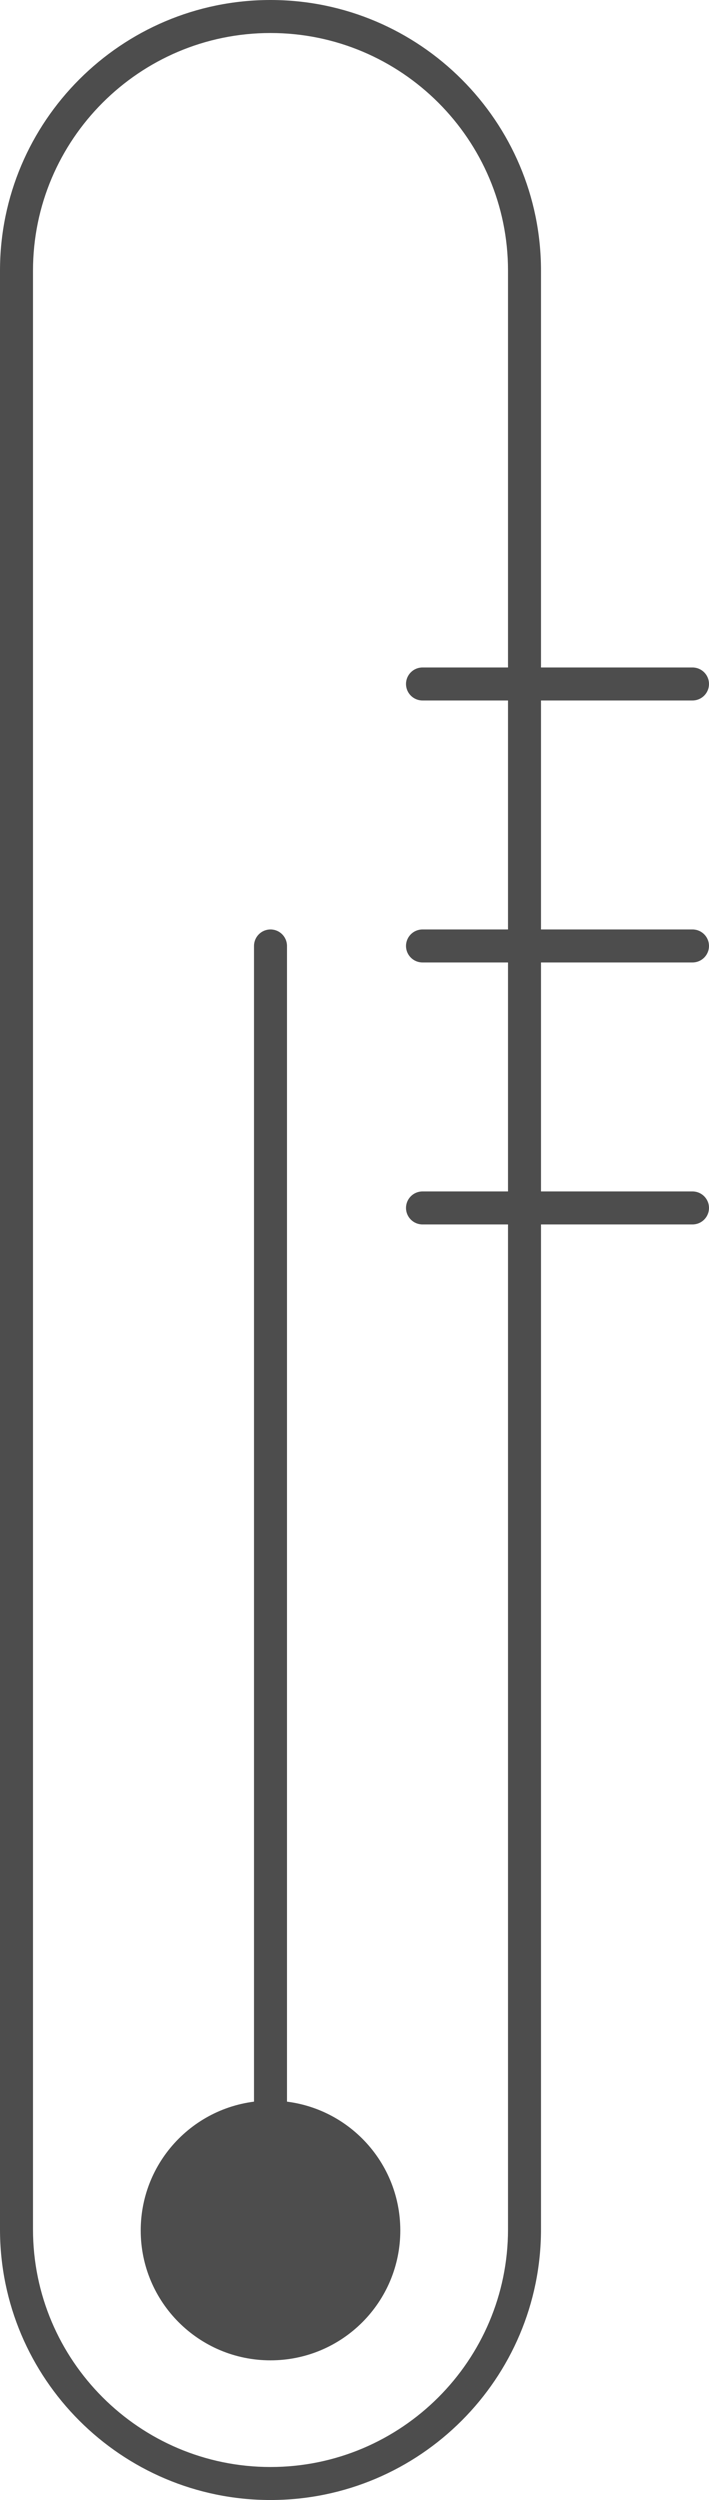 <?xml version="1.0" encoding="utf-8"?>
<!-- Generator: Adobe Illustrator 16.0.0, SVG Export Plug-In . SVG Version: 6.00 Build 0)  -->
<!DOCTYPE svg PUBLIC "-//W3C//DTD SVG 1.1//EN" "http://www.w3.org/Graphics/SVG/1.1/DTD/svg11.dtd">
<svg version="1.1" id="Layer_1" xmlns="http://www.w3.org/2000/svg" xmlns:xlink="http://www.w3.org/1999/xlink" x="0px" y="0px"
	 width="42.975px" height="151.445px" viewBox="0 0 42.975 151.445" enable-background="new 0 0 42.975 151.445"
	 xml:space="preserve">
<g>
	<path fill="#4D4D4D" d="M16.396,151.445C7.355,151.445,0,144.09,0,135.049V16.396C0,7.355,7.355,0,16.396,0
		s16.396,7.355,16.396,16.396v118.653C32.792,144.09,25.437,151.445,16.396,151.445 M16.396,2C8.459,2,2,8.458,2,16.396v118.653
		c0,7.938,6.459,14.396,14.396,14.396c7.938,0,14.396-6.458,14.396-14.396V16.396C30.792,8.458,24.333,2,16.396,2"/>
	<path fill="#4D4D4D" d="M24.264,135.117c0,4.345-3.522,7.867-7.868,7.867c-4.345,0-7.867-3.522-7.867-7.867
		c0-4.346,3.522-7.867,7.867-7.867C20.742,127.25,24.264,130.771,24.264,135.117"/>
	<path fill="#4D4D4D" d="M16.396,136.117c-0.552,0-1-0.448-1-1V57.304c0-0.552,0.448-1,1-1c0.552,0,1,0.448,1,1v77.813
		C17.396,135.669,16.948,136.117,16.396,136.117"/>
	<path fill="#4D4D4D" d="M41.975,74.174H25.609c-0.552,0-1-0.448-1-1c0-0.552,0.448-1,1-1h16.366c0.552,0,1,0.448,1,1
		C42.975,73.727,42.527,74.174,41.975,74.174"/>
	<path fill="#4D4D4D" d="M41.975,58.304H25.609c-0.552,0-1-0.448-1-1c0-0.552,0.448-1,1-1h16.366c0.552,0,1,0.448,1,1
		C42.975,57.856,42.527,58.304,41.975,58.304"/>
	<path fill="#4D4D4D" d="M41.975,42.434H25.609c-0.552,0-1-0.448-1-1c0-0.552,0.448-1,1-1h16.366c0.552,0,1,0.448,1,1
		C42.975,41.986,42.527,42.434,41.975,42.434"/>
</g>
</svg>
